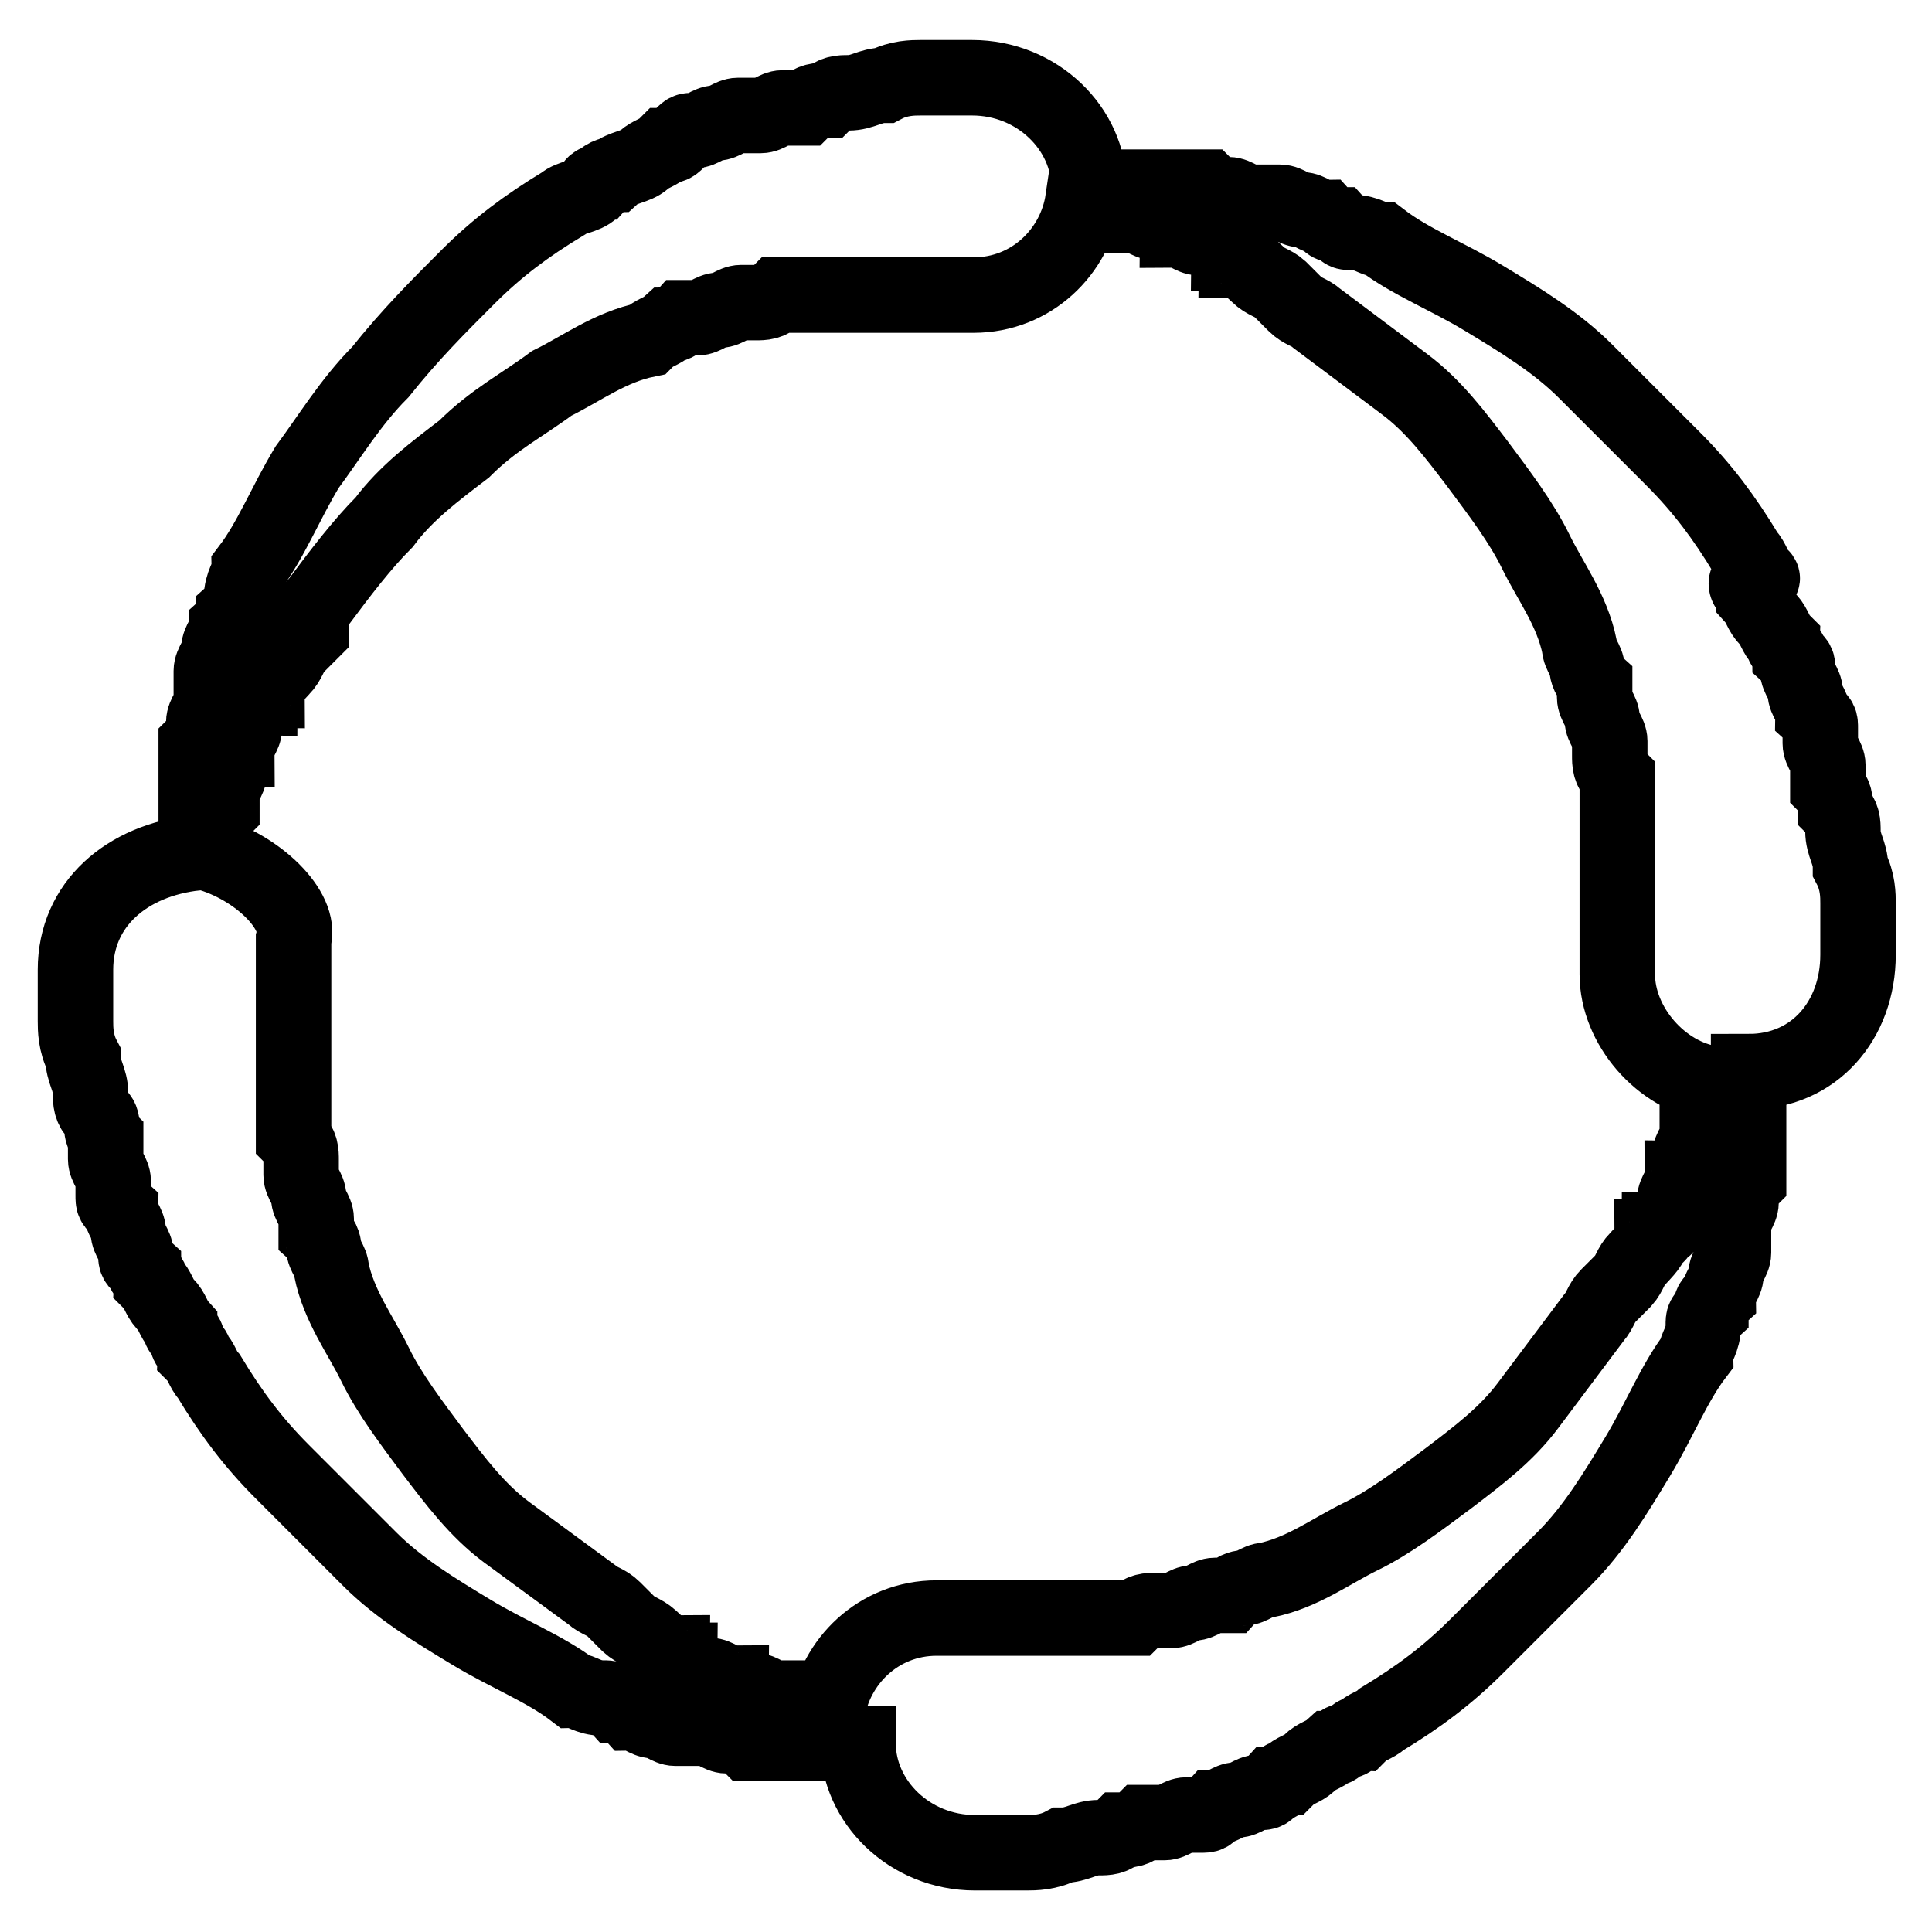 <?xml version="1.0" encoding="utf-8"?>
<!-- Svg Vector Icons : http://www.onlinewebfonts.com/icon -->
<!DOCTYPE svg PUBLIC "-//W3C//DTD SVG 1.1//EN" "http://www.w3.org/Graphics/SVG/1.1/DTD/svg11.dtd">
<svg version="1.1" xmlns="http://www.w3.org/2000/svg" xmlns:xlink="http://www.w3.org/1999/xlink" x="0px" y="0px" viewBox="0 0 256 256" enable-background="new 0 0 256 256" xml:space="preserve">
<g> <path stroke-width="10" fill-opacity="0" stroke="#000000"  d="M10,128.5v6.8c0,1,0,2.9,1,4.8c0,1.9,1,2.9,1,4.8c0,1,0,1.9,1,2.9c1,1,0,1.9,1,2.9v2.9c0,1,1,1.9,1,2.9v1.9 c0,1,0,1,1,1.9c0,1,1,1.9,1,2.9c0,1,1,1.9,1,2.9c0,1,0,1,1,1.9c0,1,1,1,1,1.9c1,1,1,1.9,1.9,2.9c1,1,1,1.9,1.9,2.9c0,1,1,1,1,1.9 c0,1,1,1,1,1.9c1,1,1,1.9,1.9,2.9c2.9,4.8,5.8,8.7,9.7,12.6l11.6,11.6c3.9,3.9,8.7,6.8,13.5,9.7c4.8,2.9,9.7,4.8,13.5,7.7 c1,0,1.9,1,3.9,1c1,0,1,0,1.9,1c1,0,1,0,1.9,1c1,0,1.9,1,2.9,1s1.9,1,2.9,1h3.9c1,0,1.9,1,2.9,1c1,0,1.9,0,2.9,1h14.5 c0,7.7,6.8,14.5,15.5,14.5h6.8c1,0,2.9,0,4.8-1c1.9,0,2.9-1,4.8-1c1,0,1.9,0,2.9-1c1,0,1.9,0,2.9-1h2.9c1,0,1.9-1,2.9-1h1.9 c1,0,1,0,1.9-1c1,0,1.9-1,2.9-1c1,0,1.9-1,2.9-1c1,0,1,0,1.9-1c1,0,1-1,1.9-1c1-1,1.9-1,2.9-1.9c1-1,1.9-1,2.9-1.9c1,0,1-1,1.9-1 s1-1,1.9-1c1-1,1.9-1,2.9-1.9c4.8-2.9,8.7-5.8,12.6-9.7l11.6-11.6c3.9-3.9,6.8-8.7,9.7-13.5c2.9-4.8,4.8-9.7,7.7-13.5 c0-1,1-1.9,1-3.9c0-1,0-1,1-1.9c0-1,0-1,1-1.9c0-1,1-1.9,1-2.9s1-1.9,1-2.9v-1.9v-1.9c0-1,1-1.9,1-2.9s0-1.9,1-2.9v-1.9v-1v-1v-2.9 v-1v-1v-2.9V142c8.7,0,14.5-6.8,14.5-15.5v-2.9v-1v-1v-1.9c0-1,0-2.9-1-4.8c0-1.9-1-2.9-1-4.8c0-1,0-1.9-1-2.9c0-1,0-1.9-1-2.9v-1 v-1.9c0-1-1-1.9-1-2.9v-1v-1c0-1,0-1-1-1.9c0-1-1-1.9-1-2.9s-1-1.9-1-2.9s0-1-1-1.9c0-1-1-1-1-1.9c-1-1-1-1.9-1.9-2.9 c-1-1-1-1.9-1.9-2.9c0-1-1-1-1-1.9c0-1,2.9,0,1.9-1c-1-1-1-1.9-1.9-2.9c-2.9-4.8-5.8-8.7-9.7-12.6l-11.6-11.6 c-3.9-3.9-8.7-6.8-13.5-9.7s-9.7-4.8-13.5-7.7c-1,0-1.9-1-3.9-1c-1,0-1,0-1.9-1c-1,0-1,0-1.9-1c-1,0-1.9-1-2.9-1c-1,0-1.9-1-2.9-1 h-3.9c-1,0-1.9-1-2.9-1c-1,0-1.9,0-2.9-1H158h-1h-3.9h-1h-6.8h-1c0-7.7-6.8-14.5-15.5-14.5h-2.9h-1h-2.9c-1,0-2.9,0-4.8,1 c-1.9,0-2.9,1-4.8,1c-1,0-1.9,0-2.9,1c-1,0-1.9,0-2.9,1h-1h-1.9c-1,0-1.9,1-2.9,1h-1h-1h-1c-1,0-1.9,1-2.9,1s-1.9,1-2.9,1 c-1,0-1,0-1.9,1c-1,1-1,1-1.9,1c-1,1-1.9,1-2.9,1.9s-2.9,1-3.9,1.9c0,0-1,0-1.9,1c0,0-1,0-1,1c-1,1-2.9,1-3.9,1.9 c-4.8,2.9-8.7,5.8-12.6,9.7c-3.9,3.9-7.7,7.7-11.6,12.6c-3.9,3.9-6.8,8.7-9.7,12.6c-2.9,4.8-4.8,9.7-7.7,13.5c0,1-1,1.9-1,3.9 c0,1,0,1-1,1.9c0,1,0,1-1,1.9c0,1-1,1.9-1,2.9c0,1-1,1.9-1,2.9v3.9c0,1-1,1.9-1,2.9s0,1.9-1,2.9V113C16.8,114,10,119.8,10,128.5 L10,128.5z M27.4,113c0-1,0-1.9,1-2.9c0-1,0-1.9,1-2.9v-1v-1c0-1,1-1.9,1-2.9v-1v-1c0,0,0-1,1-1c0-1,1-1.9,1-2.9s1-1.9,1-2.9 c0,0,0-1,1-1c0,0,0-1,1-1c0-1,1-1.9,1.9-2.9c1-1,1-1.9,1.9-2.9l1-1l1-1c0-1.9,0-2.9,1-3.9c2.9-3.9,5.8-7.7,8.7-10.6 c2.9-3.9,6.8-6.8,10.6-9.7c3.9-3.9,7.7-5.8,11.6-8.7c3.9-1.9,7.7-4.8,12.6-5.8c1-1,1.9-1,2.9-1.9c0,0,1,0,1.9-1h1.9 c1,0,1.9-1,2.9-1s1.9-1,2.9-1h1.9c1,0,1.9,0,2.9-1H129c7.7,0,13.5-5.8,14.5-12.6c1,0,1.9,0,1.9,1c1,0,1.9,0,2.9,1h1.9 c1,0,1.9,1,2.9,1h1.9c0,0,1,0,1,1c1,0,1.9,1,2.9,1c1,0,1.9,1,2.9,1c0,0,1,0,1,1c0,0,1,0,1,1c1,0,1.9,1,2.9,1.9c1,1,1.9,1,2.9,1.9 l1,1l1,1c1,1,1.9,1,2.9,1.9l11.6,8.7c3.9,2.9,6.8,6.8,9.7,10.6c2.9,3.9,5.8,7.7,7.7,11.6c1.9,3.9,4.8,7.7,5.8,12.6c0,1,1,1.9,1,2.9 c0,0,0,1,1,1.9v1.9c0,1,1,1.9,1,2.9s1,1.9,1,2.9v1.9c0,1,0,1.9,1,2.9v26.1c0,6.8,5.8,13.5,12.6,14.5c0,1,0,1.9-1,1.9 c0,1,0,1.9-1,2.9v1.9c0,1-1,1.9-1,2.9v1.9c0,0,0,1-1,1c0,1-1,1.9-1,2.9s-1,1.9-1,2.9c0,0,0,1-1,1c0,0,0,1-1,1c0,1-1,1.9-1.9,2.9 c-1,1-1,1.9-1.9,2.9l-1,1l-1,1c-1,1-1,1.9-1.9,2.9l-8.7,11.6c-2.9,3.9-6.8,6.8-10.6,9.7c-3.9,2.9-7.7,5.8-11.6,7.7 c-3.9,1.9-7.7,4.8-12.6,5.8c-1,0-1.9,1-2.9,1c0,0-1,0-1.9,1h-1.9c-1,0-1.9,1-2.9,1s-1.9,1-2.9,1h-1h-1c-1,0-1.9,0-2.9,1h-2.9h-1h-1 h-3.9h-1H129h-1h-1h-2.9c-7.7,0-13.5,5.8-14.5,12.6c-1,0-1.9,0-1.9-1c-1,0-1.9,0-2.9-1h-1h-1c-1,0-1.9-1-2.9-1h-1h-1c0,0-1,0-1-1 c-1,0-1.9-1-2.9-1s-1.9-1-2.9-1c0,0-1,0-1-1c0,0-1,0-1-1c-1,0-1.9-1-2.9-1.9s-1.9-1-2.9-1.9l-1-1l-1-1c-1-1-1.9-1-2.9-1.9L67.1,203 c-3.9-2.9-6.8-6.8-9.7-10.6c-2.9-3.9-5.8-7.7-7.7-11.6c-1.9-3.9-4.8-7.7-5.8-12.6c0-1-1-1.9-1-2.9c0,0,0-1-1-1.9v-1.9 c0-1-1-1.9-1-2.9c0-1-1-1.9-1-2.9v-1v-1c0-1,0-1.9-1-2.9v-2.9v-1v-1v-1V142v-1v-1v-1.9v-1.9v-3.9v-2.9v-1v-1v-1v-1.9 C40,120.7,34.2,114.9,27.4,113L27.4,113z"/></g>
</svg>
